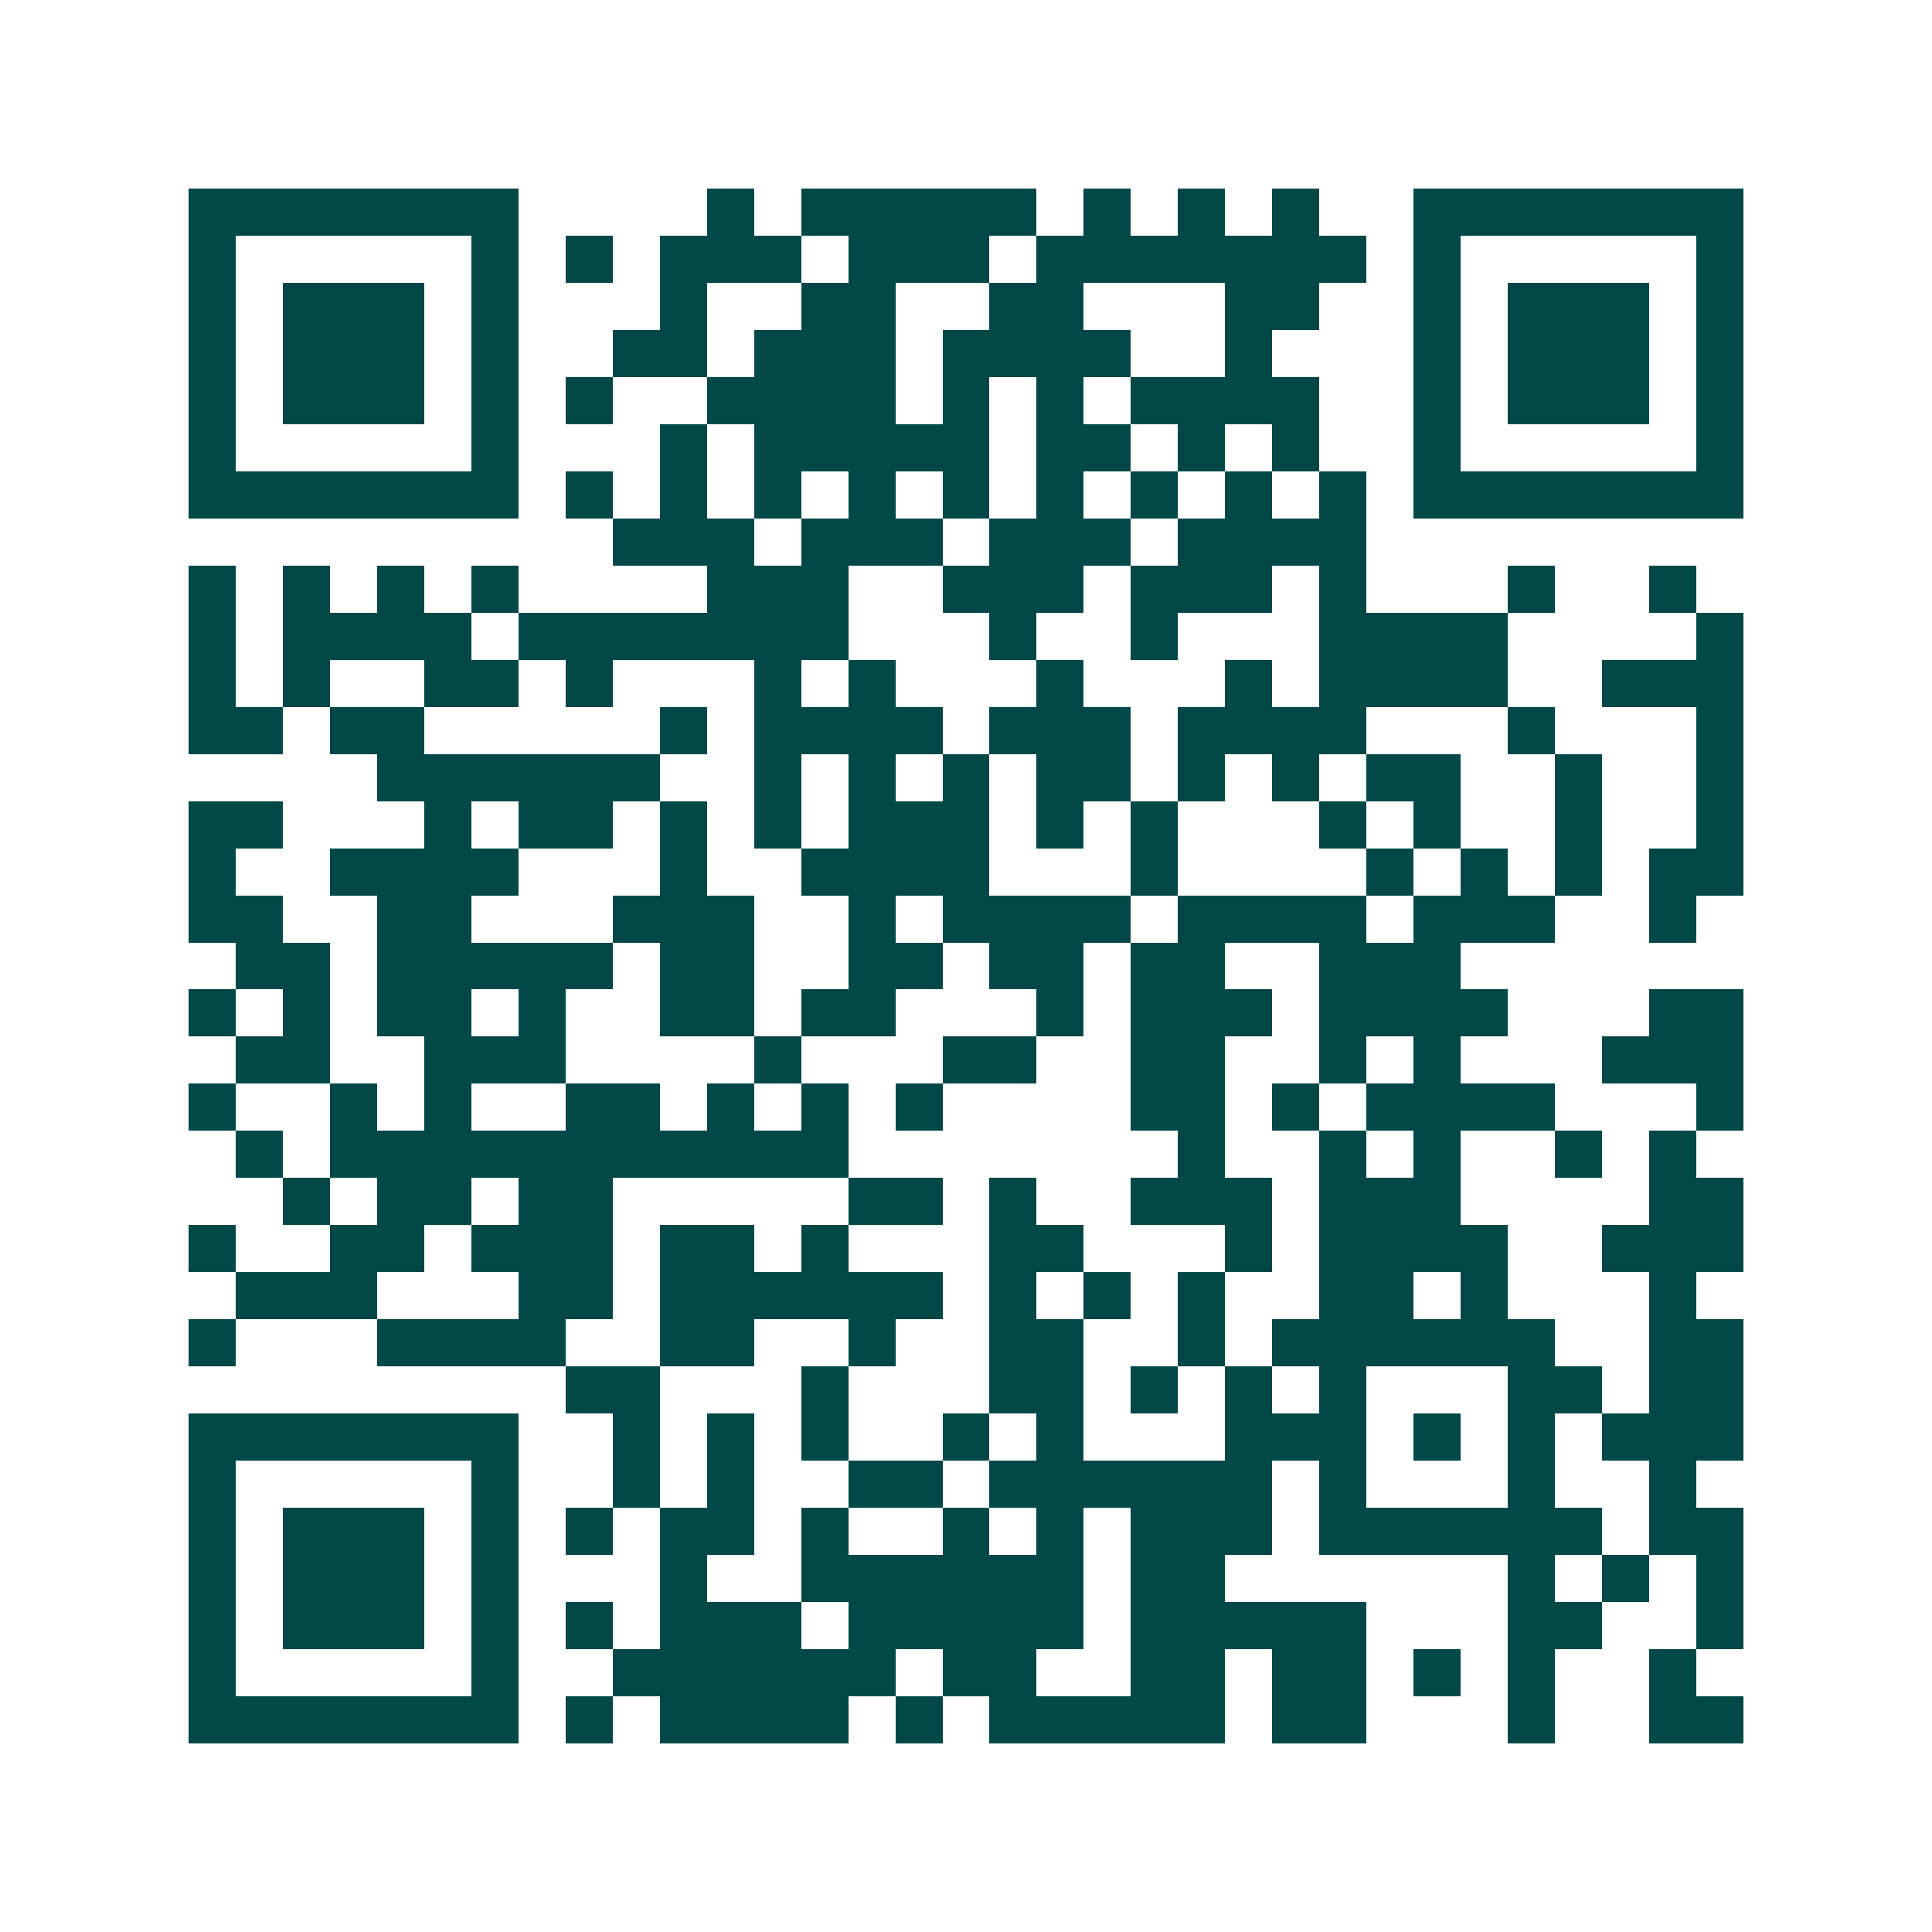 <svg xmlns="http://www.w3.org/2000/svg" width="200" height="200" viewBox="0 0 41 41" shape-rendering="crispEdges"><path fill="#ffffff" d="M0 0h41v41H0z"/><path stroke="#014847" d="M4 4.5h7m4 0h1m1 0h5m1 0h1m1 0h1m1 0h1m2 0h7M4 5.5h1m5 0h1m1 0h1m1 0h3m1 0h3m1 0h7m1 0h1m5 0h1M4 6.5h1m1 0h3m1 0h1m3 0h1m2 0h2m2 0h2m3 0h2m2 0h1m1 0h3m1 0h1M4 7.5h1m1 0h3m1 0h1m2 0h2m1 0h3m1 0h4m2 0h1m3 0h1m1 0h3m1 0h1M4 8.5h1m1 0h3m1 0h1m1 0h1m2 0h4m1 0h1m1 0h1m1 0h4m2 0h1m1 0h3m1 0h1M4 9.5h1m5 0h1m3 0h1m1 0h5m1 0h2m1 0h1m1 0h1m2 0h1m5 0h1M4 10.5h7m1 0h1m1 0h1m1 0h1m1 0h1m1 0h1m1 0h1m1 0h1m1 0h1m1 0h1m1 0h7M13 11.5h3m1 0h3m1 0h3m1 0h4M4 12.5h1m1 0h1m1 0h1m1 0h1m4 0h3m2 0h3m1 0h3m1 0h1m3 0h1m2 0h1M4 13.5h1m1 0h4m1 0h7m3 0h1m2 0h1m3 0h4m4 0h1M4 14.5h1m1 0h1m2 0h2m1 0h1m3 0h1m1 0h1m3 0h1m3 0h1m1 0h4m2 0h3M4 15.5h2m1 0h2m5 0h1m1 0h4m1 0h3m1 0h4m3 0h1m3 0h1M8 16.5h6m2 0h1m1 0h1m1 0h1m1 0h2m1 0h1m1 0h1m1 0h2m2 0h1m2 0h1M4 17.5h2m3 0h1m1 0h2m1 0h1m1 0h1m1 0h3m1 0h1m1 0h1m3 0h1m1 0h1m2 0h1m2 0h1M4 18.5h1m2 0h4m3 0h1m2 0h4m3 0h1m4 0h1m1 0h1m1 0h1m1 0h2M4 19.5h2m2 0h2m3 0h3m2 0h1m1 0h4m1 0h4m1 0h3m2 0h1M5 20.5h2m1 0h5m1 0h2m2 0h2m1 0h2m1 0h2m2 0h3M4 21.5h1m1 0h1m1 0h2m1 0h1m2 0h2m1 0h2m3 0h1m1 0h3m1 0h4m3 0h2M5 22.5h2m2 0h3m4 0h1m3 0h2m2 0h2m2 0h1m1 0h1m3 0h3M4 23.5h1m2 0h1m1 0h1m2 0h2m1 0h1m1 0h1m1 0h1m4 0h2m1 0h1m1 0h4m3 0h1M5 24.5h1m1 0h11m7 0h1m2 0h1m1 0h1m2 0h1m1 0h1M6 25.5h1m1 0h2m1 0h2m5 0h2m1 0h1m2 0h3m1 0h3m4 0h2M4 26.5h1m2 0h2m1 0h3m1 0h2m1 0h1m3 0h2m3 0h1m1 0h4m2 0h3M5 27.5h3m3 0h2m1 0h6m1 0h1m1 0h1m1 0h1m2 0h2m1 0h1m3 0h1M4 28.5h1m3 0h4m2 0h2m2 0h1m2 0h2m2 0h1m1 0h6m2 0h2M12 29.5h2m3 0h1m3 0h2m1 0h1m1 0h1m1 0h1m3 0h2m1 0h2M4 30.5h7m2 0h1m1 0h1m1 0h1m2 0h1m1 0h1m3 0h3m1 0h1m1 0h1m1 0h3M4 31.5h1m5 0h1m2 0h1m1 0h1m2 0h2m1 0h6m1 0h1m3 0h1m2 0h1M4 32.5h1m1 0h3m1 0h1m1 0h1m1 0h2m1 0h1m2 0h1m1 0h1m1 0h3m1 0h6m1 0h2M4 33.5h1m1 0h3m1 0h1m3 0h1m2 0h6m1 0h2m6 0h1m1 0h1m1 0h1M4 34.5h1m1 0h3m1 0h1m1 0h1m1 0h3m1 0h5m1 0h5m3 0h2m2 0h1M4 35.5h1m5 0h1m2 0h6m1 0h2m2 0h2m1 0h2m1 0h1m1 0h1m2 0h1M4 36.5h7m1 0h1m1 0h4m1 0h1m1 0h5m1 0h2m3 0h1m2 0h2"/></svg>
